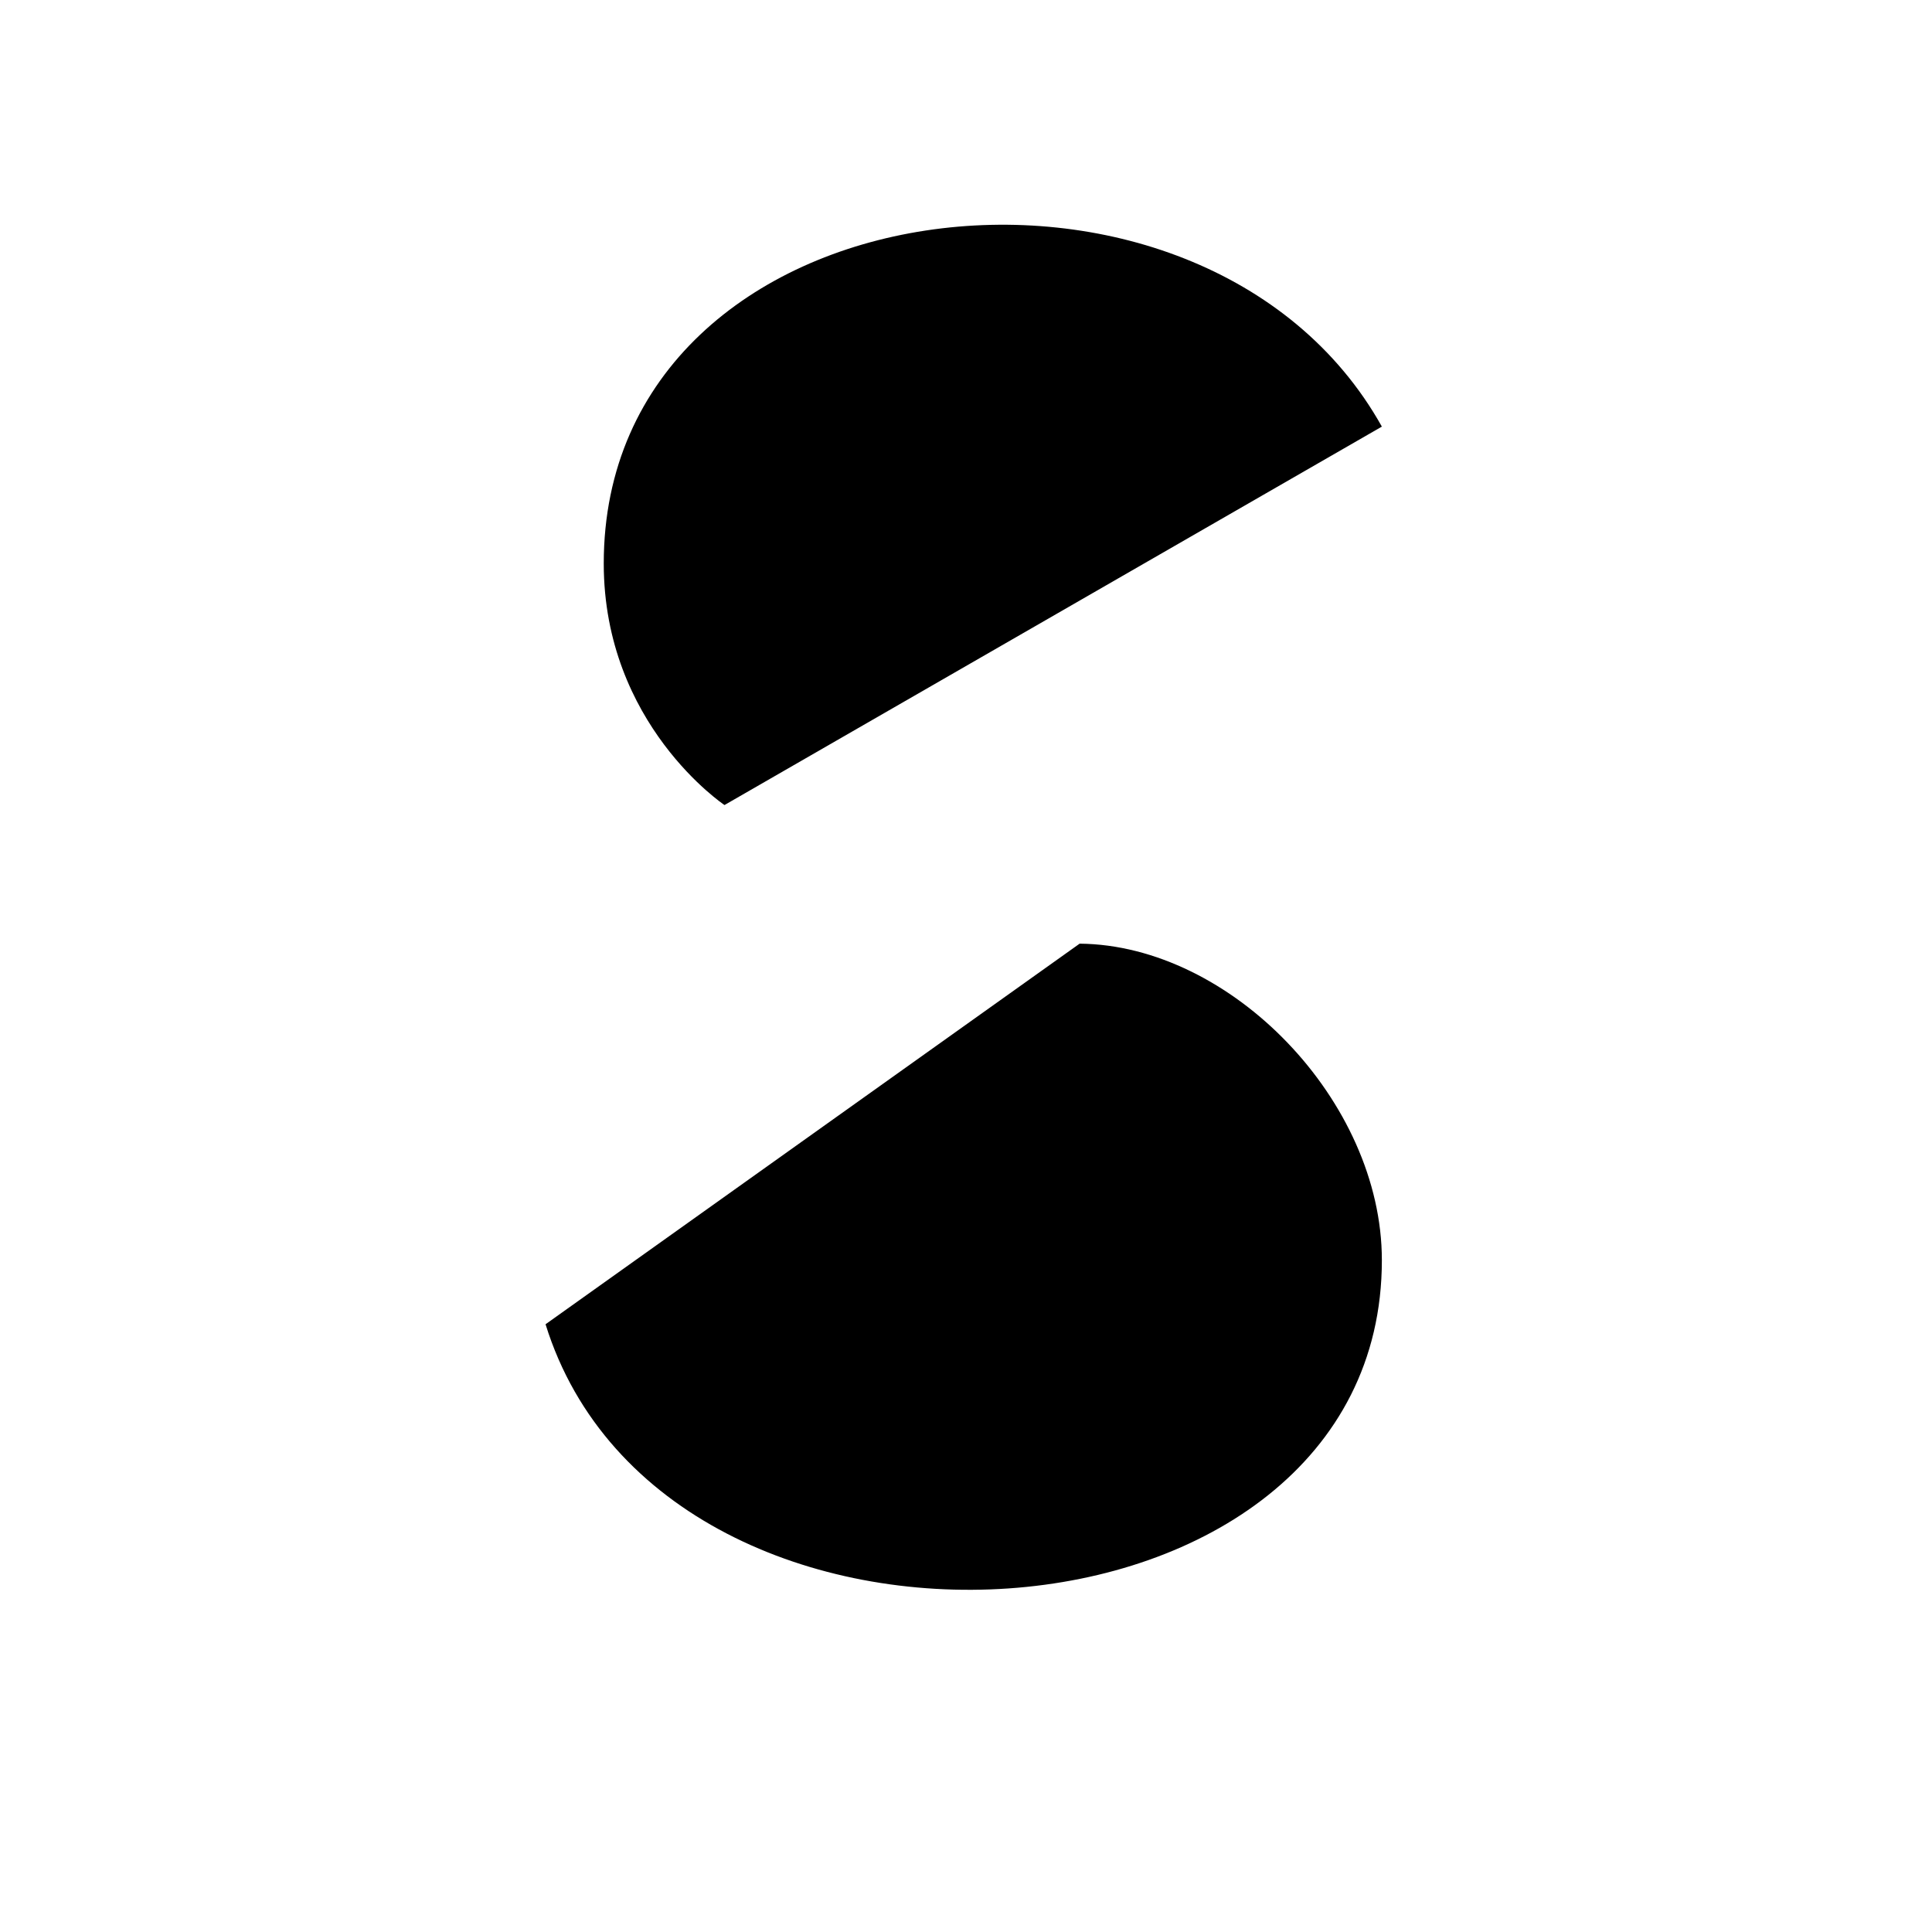 <svg xmlns="http://www.w3.org/2000/svg" viewBox="0 0 16 16" stroke-linecap="round" stroke-linejoin="round">
    <path d="M11.444 3.533C9.96.878 5 1.48 5 4.667c0 1.333 1 2 1 2m-1.482 4.3c.99 3.185 6.926 2.826 6.926-.531 0-1.317-1.249-2.61-2.503-2.621m0 0h4.392m-4.392 0H2"/>
</svg>
